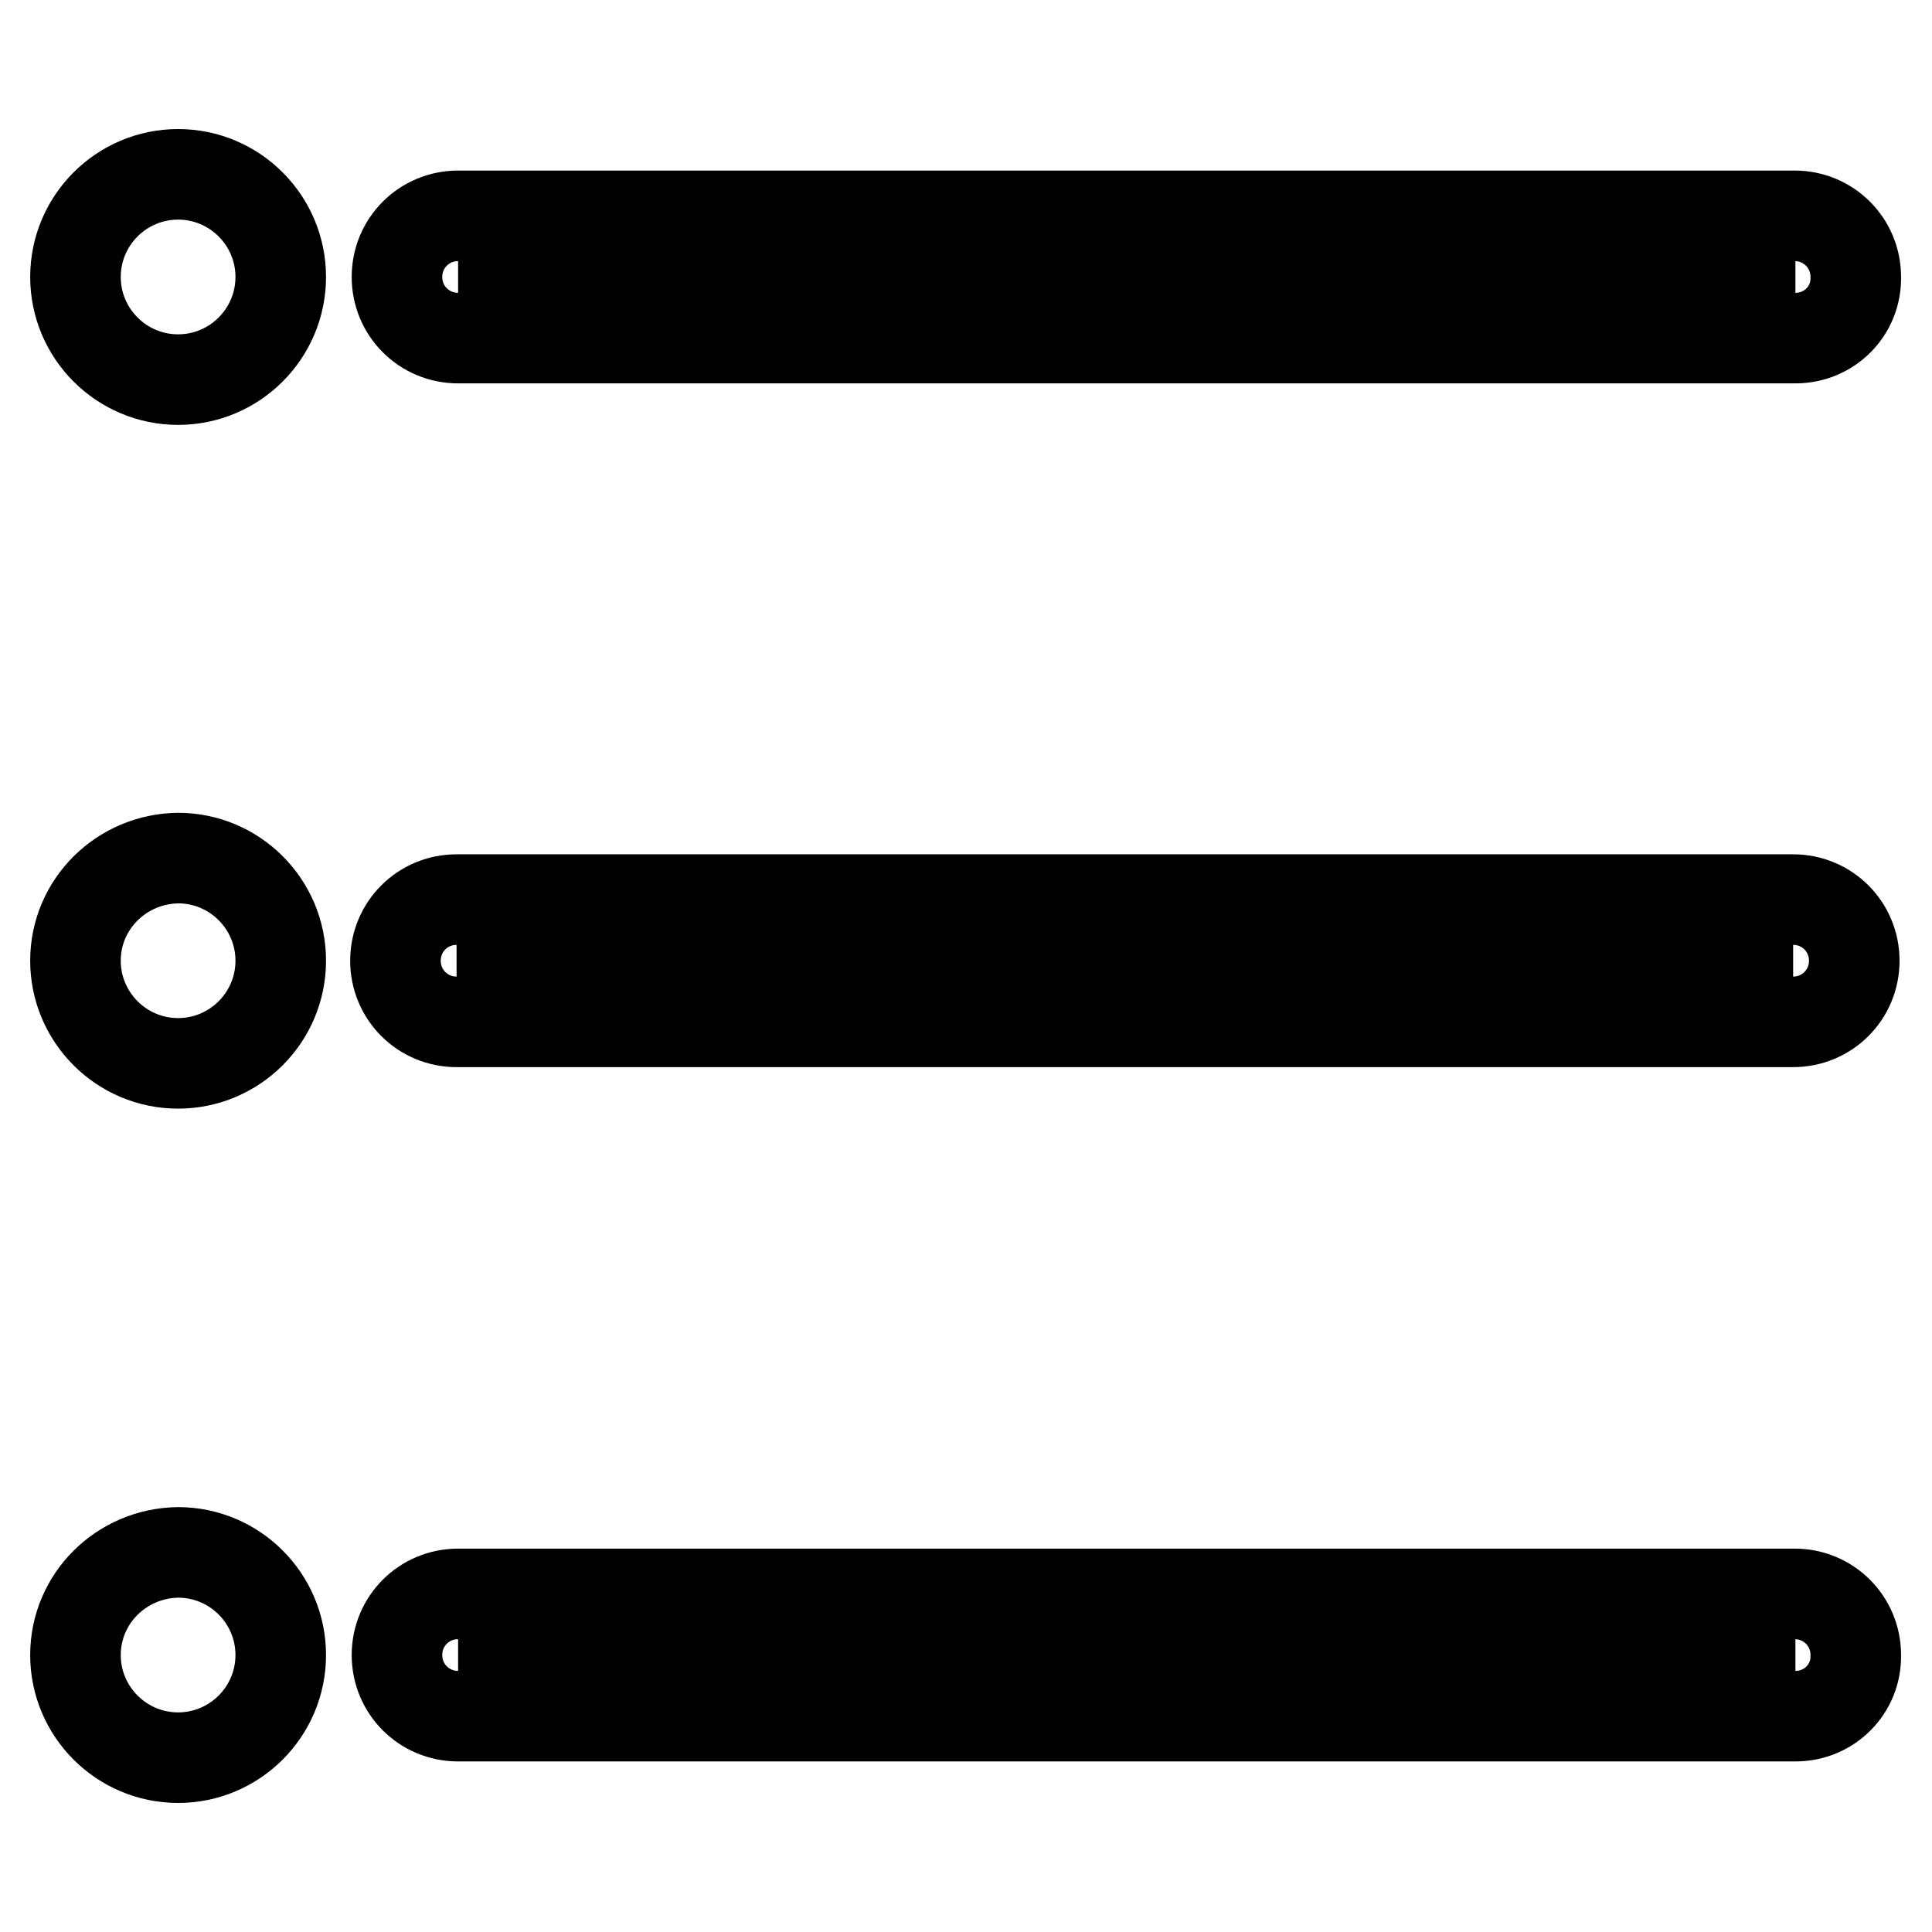 <?xml version="1.0" encoding="utf-8"?>
<!-- Svg Vector Icons : http://www.onlinewebfonts.com/icon -->
<!DOCTYPE svg PUBLIC "-//W3C//DTD SVG 1.1//EN" "http://www.w3.org/Graphics/SVG/1.1/DTD/svg11.dtd">
<svg version="1.1" xmlns="http://www.w3.org/2000/svg" xmlns:xlink="http://www.w3.org/1999/xlink" x="0px" y="0px" viewBox="0 0 256 256" enable-background="new 0 0 256 256" xml:space="preserve">
<g><g><path stroke-width="12" fill-opacity="0" stroke="#000000"  d="M237.9,36.7H60.7H237.9z"/><path stroke-width="12" fill-opacity="0" stroke="#000000"  d="M237.9,44.8H60.7c-4.5,0-8.1-3.6-8.1-8.1c0-4.5,3.6-8.1,8.1-8.1h177.1c4.5,0,8.1,3.6,8.1,8.1C246,41.2,242.4,44.8,237.9,44.8z"/><path stroke-width="12" fill-opacity="0" stroke="#000000"  d="M237.6,127.3H60.5H237.6z"/><path stroke-width="12" fill-opacity="0" stroke="#000000"  d="M237.6,135.4H60.5c-4.5,0-8.1-3.6-8.1-8.1c0-4.5,3.6-8.1,8.1-8.1h177.1c4.5,0,8.1,3.6,8.1,8.1C245.7,131.8,242.1,135.4,237.6,135.4z"/><path stroke-width="12" fill-opacity="0" stroke="#000000"  d="M237.9,219.3H60.7H237.9z"/><path stroke-width="12" fill-opacity="0" stroke="#000000"  d="M237.9,227.4H60.7c-4.5,0-8.1-3.6-8.1-8.1c0-4.5,3.6-8.1,8.1-8.1h177.1c4.5,0,8.1,3.6,8.1,8.1C246,223.8,242.4,227.4,237.9,227.4z"/><path stroke-width="12" fill-opacity="0" stroke="#000000"  d="M10,219.3c0,7.5,6.1,13.6,13.6,13.6c7.5,0,13.6-6.1,13.6-13.6c0-7.5-6.1-13.6-13.6-13.6C16.1,205.8,10,211.8,10,219.3z"/><path stroke-width="12" fill-opacity="0" stroke="#000000"  d="M10,127.3c0,7.5,6.1,13.6,13.6,13.6c7.5,0,13.6-6.1,13.6-13.6l0,0c0-7.5-6.1-13.6-13.6-13.6C16.1,113.8,10,119.8,10,127.3z"/><path stroke-width="12" fill-opacity="0" stroke="#000000"  d="M10,36.7c0,7.5,6.1,13.6,13.6,13.6c7.5,0,13.6-6.1,13.6-13.6c0-7.5-6.1-13.6-13.6-13.6C16.1,23.1,10,29.2,10,36.7z"/></g></g>
</svg>